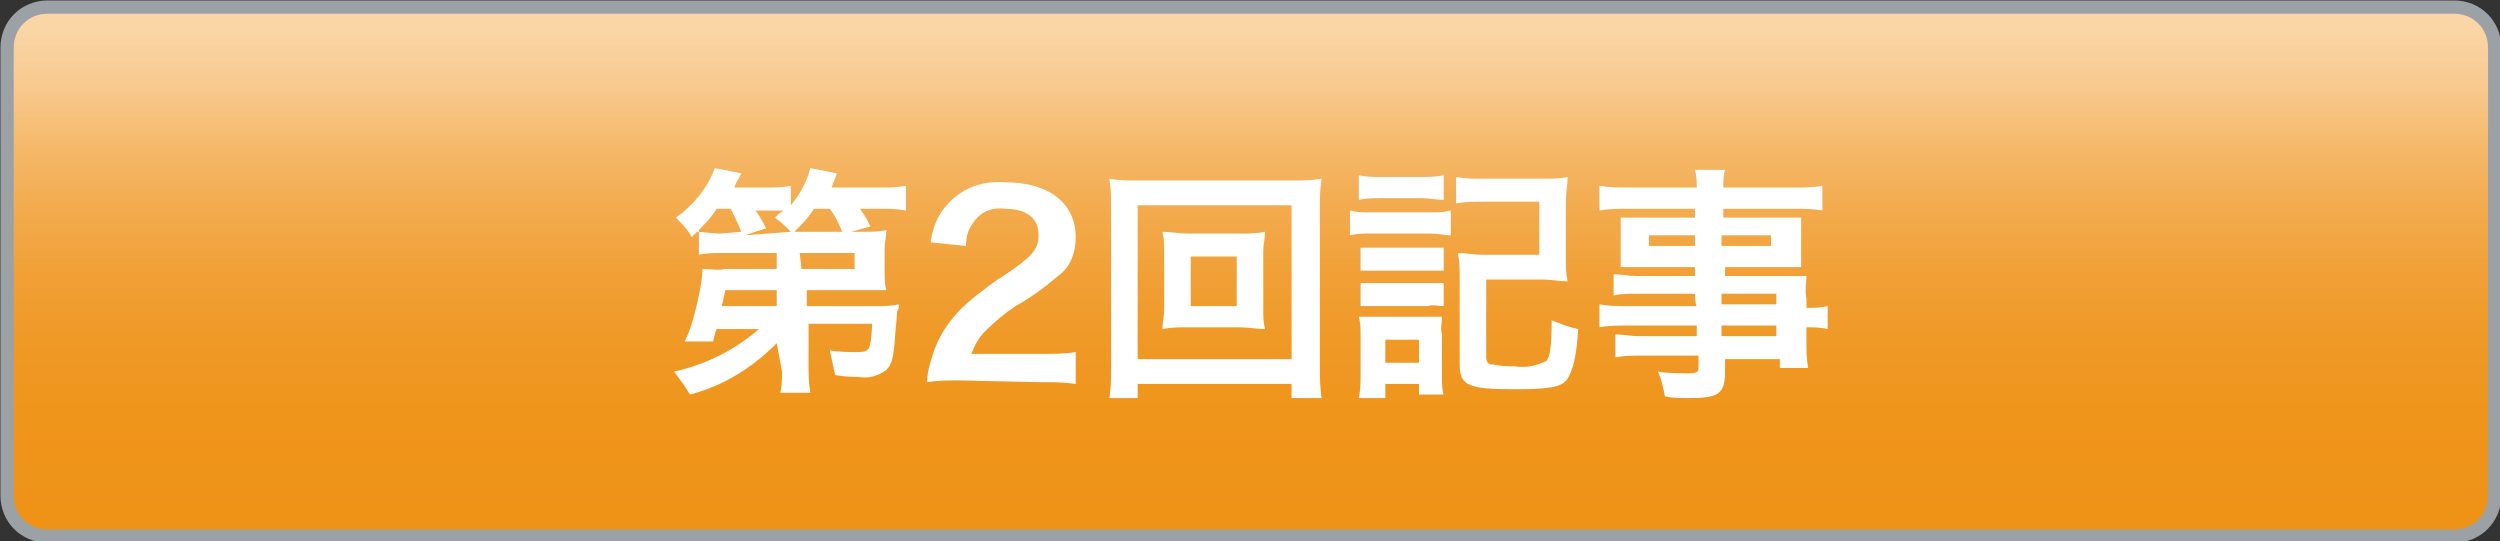 <?xml version="1.0" encoding="utf-8"?>
<!-- Generator: Adobe Illustrator 27.5.0, SVG Export Plug-In . SVG Version: 6.00 Build 0)  -->
<svg version="1.1" xmlns="http://www.w3.org/2000/svg" xmlns:xlink="http://www.w3.org/1999/xlink" x="0px" y="0px"
	 viewBox="0 0 141.3 30.6" style="enable-background:new 0 0 141.3 30.6;" xml:space="preserve">
<rect x="0" y="0" width="141.3" height="30.6" fill="#333333" stroke="none"/>
<style type="text/css">
	.st0{fill:url(#SVGID_1_);stroke:#9CA1A5;stroke-width:0.75;}
	.st1{fill:#FFFFFF;}
</style>
<g id="ヘッダー">
	
		<linearGradient id="SVGID_1_" gradientUnits="userSpaceOnUse" x1="70.668" y1="0.843" x2="70.668" y2="28.512" gradientTransform="matrix(1 0 0 -1 0 29.89)">
		<stop  offset="0" style="stop-color:#EE9316"/>
		<stop  offset="0.205" style="stop-color:#EF951B"/>
		<stop  offset="0.362" style="stop-color:#EF9927"/>
		<stop  offset="0.504" style="stop-color:#F1A139"/>
		<stop  offset="0.636" style="stop-color:#F3AC50"/>
		<stop  offset="0.76" style="stop-color:#F5BA6D"/>
		<stop  offset="0.877" style="stop-color:#F8CA90"/>
		<stop  offset="1" style="stop-color:#FAD6A7"/>
	</linearGradient>
	<path class="st0" d="M2.7,0.4h136c1.3,0,2.3,1,2.3,2.3c0,0,0,0,0,0v25.3c0,1.3-1,2.3-2.3,2.3l0,0H2.7c-1.3,0-2.3-1-2.3-2.3V2.7
		C0.4,1.4,1.4,0.4,2.7,0.4L2.7,0.4z"/>
	<path class="st1" d="M43.9,19.4c-1.4,1.4-3,2.4-4.9,2.9c-0.3-0.5-0.6-0.9-0.9-1.3c1.8-0.4,3.4-1.2,4.8-2.4h-2.4
		c-0.1,0.2-0.1,0.4-0.2,0.7l-1.6,0c0.4-0.8,0.6-1.7,0.8-2.6c0.1-0.5,0.2-1,0.2-1.5c0.4,0,0.9,0.1,1.3,0h2.9l0-0.9h-3.1
		c-0.4,0-0.9,0-1.3,0.1V13c-0.2,0.2-0.2,0.2-0.4,0.4c-0.2-0.4-0.6-0.8-0.9-1.1c1-0.7,1.8-1.7,2.2-2.8l1.5,0.3
		c-0.2,0.4-0.3,0.5-0.4,0.8h1.8c0.5,0,0.9,0,1.4-0.1v1.1c0.5-0.6,0.9-1.3,1.1-2.1l1.5,0.3c-0.1,0.3-0.2,0.5-0.3,0.8h2.7
		c0.5,0,1,0,1.5-0.1v1.4c-0.5-0.1-1-0.1-1.5-0.1h-1.1c0.3,0.4,0.4,0.6,0.6,1l-1.1,0.3h0.7c0.4,0,0.9,0,1.3-0.1c0,0.3-0.1,0.7-0.1,1
		v1.4c0,0.3,0,0.7,0.1,1c-0.3,0-0.7,0-1.3,0h-3.2l0,0.9h4c0.4,0,0.8,0,1.2-0.1c0,0.2,0,0.3-0.1,0.4c0,0.5-0.1,1-0.1,1.3
		c-0.1,1.4-0.2,1.7-0.5,2c-0.5,0.4-1.1,0.5-1.6,0.4c-0.4,0-0.7,0-1.3-0.1c-0.1-0.5-0.2-0.9-0.3-1.4c0.5,0.1,1.2,0.1,1.5,0.1
		c0.8,0,0.8-0.1,0.9-1.6h-3.6l0,2.3c0,0.5,0,1,0.1,1.6h-1.7c0.1-0.4,0.1-0.8,0.1-1.2V21L43.9,19.4z M41.9,13.1
		c-0.2-0.5-0.4-0.9-0.6-1.3h-0.8c-0.3,0.5-0.7,0.9-1.1,1.3c0.4,0,0.8,0.1,1.3,0.1L41.9,13.1L41.9,13.1z M43.9,16.4H41
		c-0.1,0.4-0.1,0.4-0.2,0.9h3.1L43.9,16.4z M44.7,13.1c-0.3-0.3-0.6-0.6-0.9-0.8c0.2-0.2,0.3-0.3,0.5-0.4c-0.2,0-0.5,0-0.8,0h-0.8
		c0.2,0.3,0.3,0.4,0.6,1l-1.2,0.4L44.7,13.1L44.7,13.1z M47.6,13.1c-0.2-0.5-0.4-0.9-0.7-1.3h-0.9c-0.3,0.5-0.7,0.9-1.1,1.3H47.6
		L47.6,13.1z M45.3,15.2h3v-0.9h-3.1L45.3,15.2z"/>
	<path class="st1" d="M54.2,21.5c-0.6,0-1.2,0-1.8,0.1c0-0.6,0.2-1.2,0.4-1.8c0.4-1.1,1.1-2,1.9-2.7c0.7-0.6,1.5-1.2,2.3-1.7
		c1.3-0.9,1.7-1.3,1.7-2.1c0-1-0.7-1.5-1.9-1.5C56,11.7,55.4,12,55,12.6c-0.3,0.4-0.4,0.8-0.4,1.3l-2-0.2c0.1-0.8,0.4-1.6,1-2.2
		c0.8-0.9,2-1.3,3.2-1.2c2.5,0,4,1.2,4,3.1c0,0.9-0.3,1.7-1,2.2c-0.7,0.6-1.5,1.2-2.4,1.7c-0.6,0.4-1.2,0.9-1.7,1.4
		c-0.4,0.4-0.6,0.8-0.8,1.3h3.9c0.7,0,1.4,0,2-0.1v1.8c-0.7-0.1-1.2-0.1-2.1-0.1L54.2,21.5L54.2,21.5z"/>
	<path class="st1" d="M73,22.5v-0.8h-8.7v0.8h-1.6c0.1-0.6,0.1-1.2,0.1-1.8v-8.9c0-0.6,0-1.1-0.1-1.7c0.5,0.1,1.1,0.1,1.6,0.1H73
		c0.6,0,1.1,0,1.7-0.1c-0.1,0.6-0.1,1.1-0.1,1.7v8.9c0,0.6,0,1.2,0.1,1.8L73,22.5L73,22.5z M64.3,20.3H73v-8.7h-8.7V20.3z
		 M70.1,13.2c0.5,0,0.9,0,1.4-0.1c0,0.4-0.1,0.7-0.1,1.1v3.3c0,0.4,0,0.7,0.1,1.1c-0.5,0-0.9-0.1-1.4-0.1h-3c-0.5,0-0.9,0-1.4,0.1
		c0-0.4,0.1-0.7,0.1-1.1v-3.3c0-0.4,0-0.7-0.1-1.1c0.5,0,0.9,0.1,1.4,0.1C67.1,13.2,70.1,13.2,70.1,13.2z M67.3,17.3h2.6v-2.8h-2.6
		V17.3L67.3,17.3z"/>
	<path class="st1" d="M76.3,11.9c0.4,0.1,0.7,0.1,1.1,0.1h3.5c0.4,0,0.7,0,1.1-0.1v1.4c-0.4,0-0.7-0.1-1.1-0.1h-3.5
		c-0.4,0-0.7,0-1.1,0.1V11.9z M76.8,9.9C77.2,10,77.6,10,78,10h2.4c0.4,0,0.8,0,1.2-0.1v1.4c-0.4,0-0.8-0.1-1.2-0.1H78
		c-0.4,0-0.8,0-1.2,0.1V9.9z M76.8,22.5c0.1-0.5,0.1-0.9,0.1-1.4v-2.1c0-0.4,0-0.7-0.1-1.1c0.3,0,0.6,0,1.1,0h2.7c0.3,0,0.6,0,0.9,0
		c0,0.3-0.1,0.7,0,1v2.4c0,0.3,0,0.8,0.1,1h-1.4v-0.6h-1.9v0.8L76.8,22.5L76.8,22.5z M76.9,14c0.3,0,0.6,0,0.9,0h2.9
		c0.3,0,0.6,0,0.9,0v1.3c-0.3,0-0.6,0-0.9,0h-2.9c-0.3,0-0.6,0-0.9,0V14z M76.9,16c0.3,0,0.6,0,0.9,0h2.9c0.3,0,0.6,0,0.9,0v1.3
		c-0.3,0-0.6-0.1-0.9,0h-2.9c-0.3,0-0.6,0-0.9,0L76.9,16L76.9,16z M78.3,20.5h1.9v-1.3h-1.9V20.5L78.3,20.5z M84,20.2
		c0,0.2,0.1,0.4,0.3,0.4c0,0,0,0,0.1,0c0.4,0.1,0.8,0.1,1.2,0.1c0.6,0.1,1.2,0,1.8-0.3c0.2-0.2,0.3-0.8,0.3-2.3
		c0.5,0.2,1,0.4,1.5,0.5c-0.1,1.6-0.3,2.3-0.6,2.8s-1.1,0.6-3,0.6c-2.6,0-3.1-0.2-3.1-1.4v-4.9c0-0.5,0-0.9-0.1-1.4
		c0.5,0,0.9,0.1,1.4,0.1h3.2v-3h-3.2c-0.5,0-1,0-1.5,0.1V10c0.5,0.1,1,0.1,1.5,0.1h3.4c0.5,0,1,0,1.4-0.1c0,0.5-0.1,0.9-0.1,1.4v3.1
		c0,0.5,0,0.9,0.1,1.4c-0.5,0-0.9-0.1-1.4-0.1H84L84,20.2L84,20.2z"/>
	<path class="st1" d="M95.8,16.6h-3.3c-0.4,0-0.9,0-1.3,0.1v-1.2c0.4,0,0.9,0.1,1.3,0.1h3.3v-0.5h-3c-0.5,0-0.9,0-1.2,0
		c0-0.3,0-0.6,0-0.9v-0.9c0-0.4,0-0.6,0-1c0.4,0,0.7,0,1.2,0h3v-0.5H92c-0.5,0-1.1,0-1.6,0.1v-1.4c0.6,0.1,1.1,0.1,1.7,0.1h3.8
		c0-0.3,0-0.6-0.1-1h1.7c-0.1,0.3-0.1,0.6-0.1,1h3.9c0.6,0,1.2,0,1.7-0.1v1.4c-0.5-0.1-1.1-0.1-1.6-0.1h-4v0.5h3.2
		c0.5,0,0.8,0,1.2,0c0,0.3,0,0.7,0,1v0.9c0,0.3,0,0.6,0,0.9c-0.3,0-0.7,0-1.1,0h-3.2v0.5h3.1c0.8,0,1.1,0,1.5,0c0,0.4-0.1,0.8,0,1.3
		v0.5c0.4,0,0.8,0,1.2-0.1v1.3c-0.4-0.1-0.8-0.1-1.2-0.1v0.8c0,0.5,0,1,0.1,1.5h-1.6v-0.5h-3.1V21c0,1.3-0.4,1.5-2.1,1.5
		c-0.3,0-0.9,0-1.3-0.1c-0.1-0.5-0.2-1-0.4-1.4c0.6,0.1,1.2,0.1,1.8,0.1c0.4,0,0.5-0.1,0.5-0.3v-0.7h-3.3c-0.5,0-0.9,0-1.4,0.1v-1.3
		c0.4,0,0.9,0.1,1.3,0.1h3.3v-0.6h-4c-0.5,0-1,0-1.5,0.1v-1.3c0.5,0.1,1,0.1,1.5,0.1h4C95.8,17.2,95.8,16.6,95.8,16.6z M93.2,13.3
		v0.6h2.6v-0.6C95.8,13.3,93.2,13.3,93.2,13.3z M97.3,13.9h2.8v-0.6h-2.8C97.3,13.3,97.3,13.9,97.3,13.9z M100.4,17.2v-0.6h-3.1v0.6
		L100.4,17.2L100.4,17.2z M97.3,19h3.1v-0.6h-3.1V19z"/>
</g>
<g id="レイヤー_1">
</g>
</svg>
